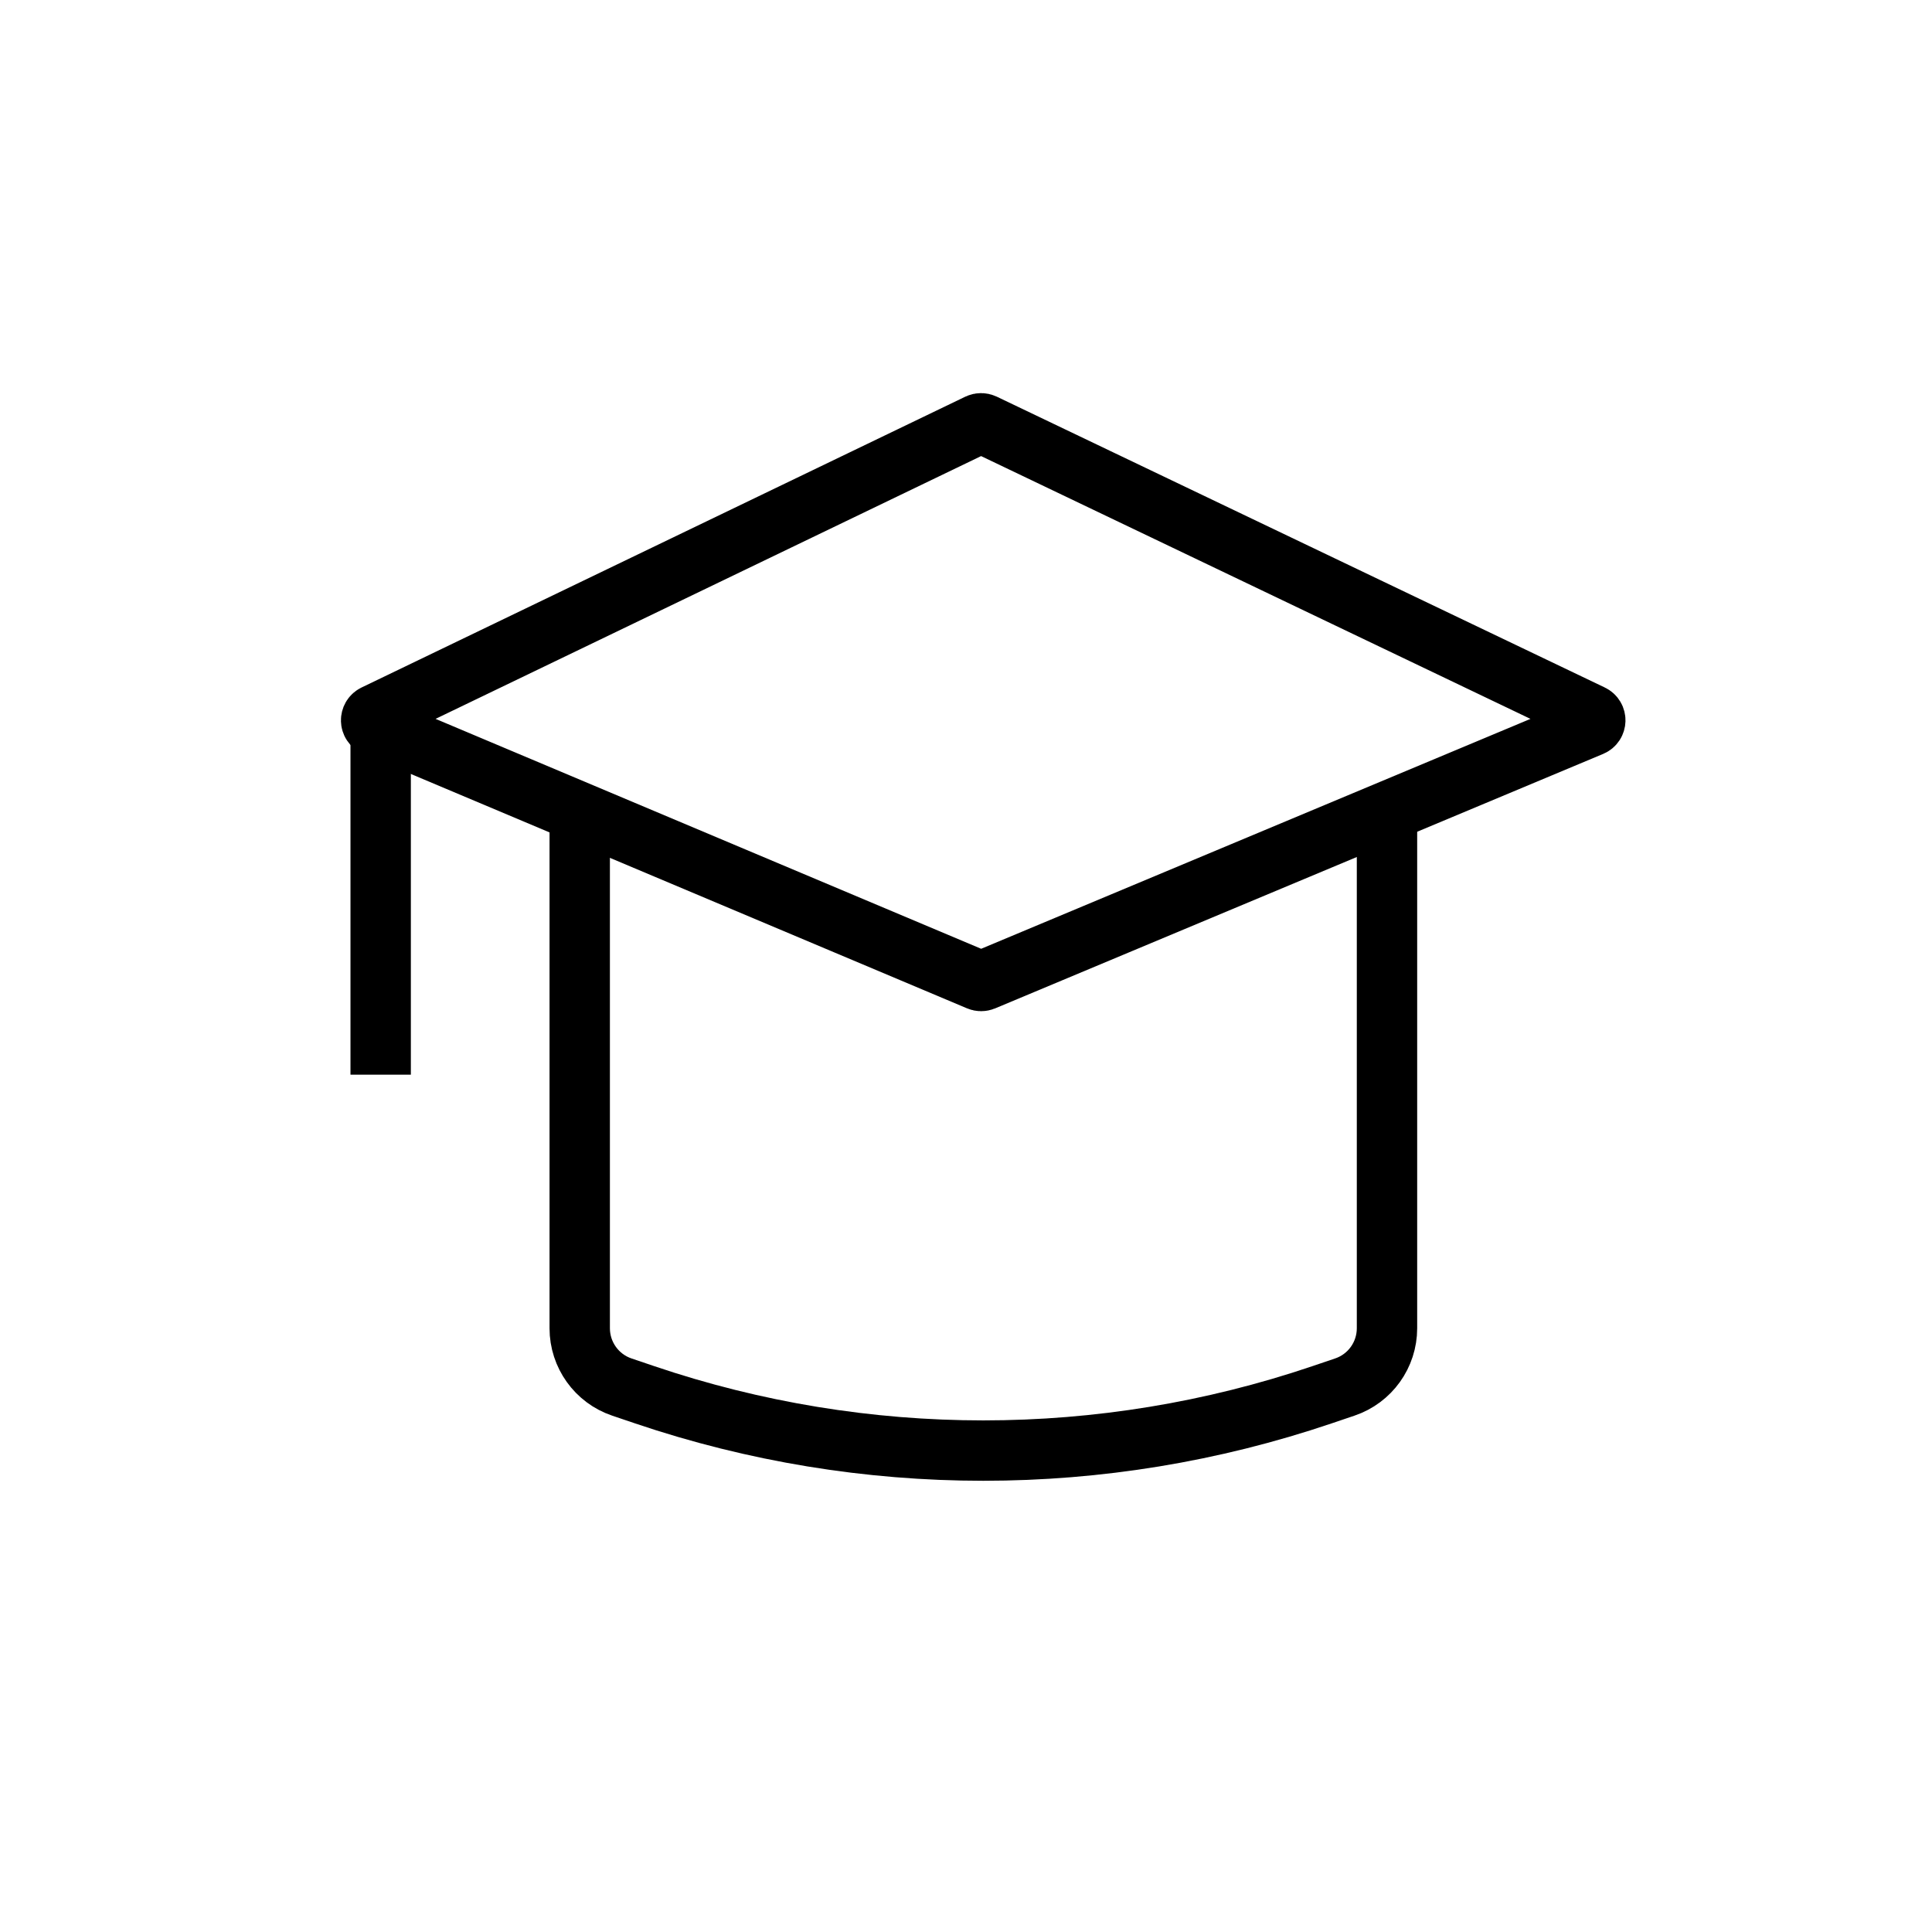 <svg width="32" height="32" viewBox="0 0 32 32" fill="none" xmlns="http://www.w3.org/2000/svg">
<path d="M6.21 12.026C6.128 11.991 6.126 11.877 6.205 11.838L16.205 7.021C16.233 7.008 16.266 7.008 16.294 7.021L26.364 11.838C26.445 11.876 26.442 11.992 26.36 12.026L16.289 16.241C16.264 16.251 16.235 16.251 16.21 16.24L6.21 12.026Z" stroke="black"/>
<path d="M9.602 13.172V22C9.602 22.441 9.883 22.833 10.3 22.974L10.681 23.103C14.317 24.334 18.257 24.334 21.893 23.103L22.274 22.974C22.692 22.833 22.973 22.441 22.973 22V13.172" stroke="black"/>
<path d="M6.305 11.629L6.305 17.8" stroke="black"/>
</svg>
